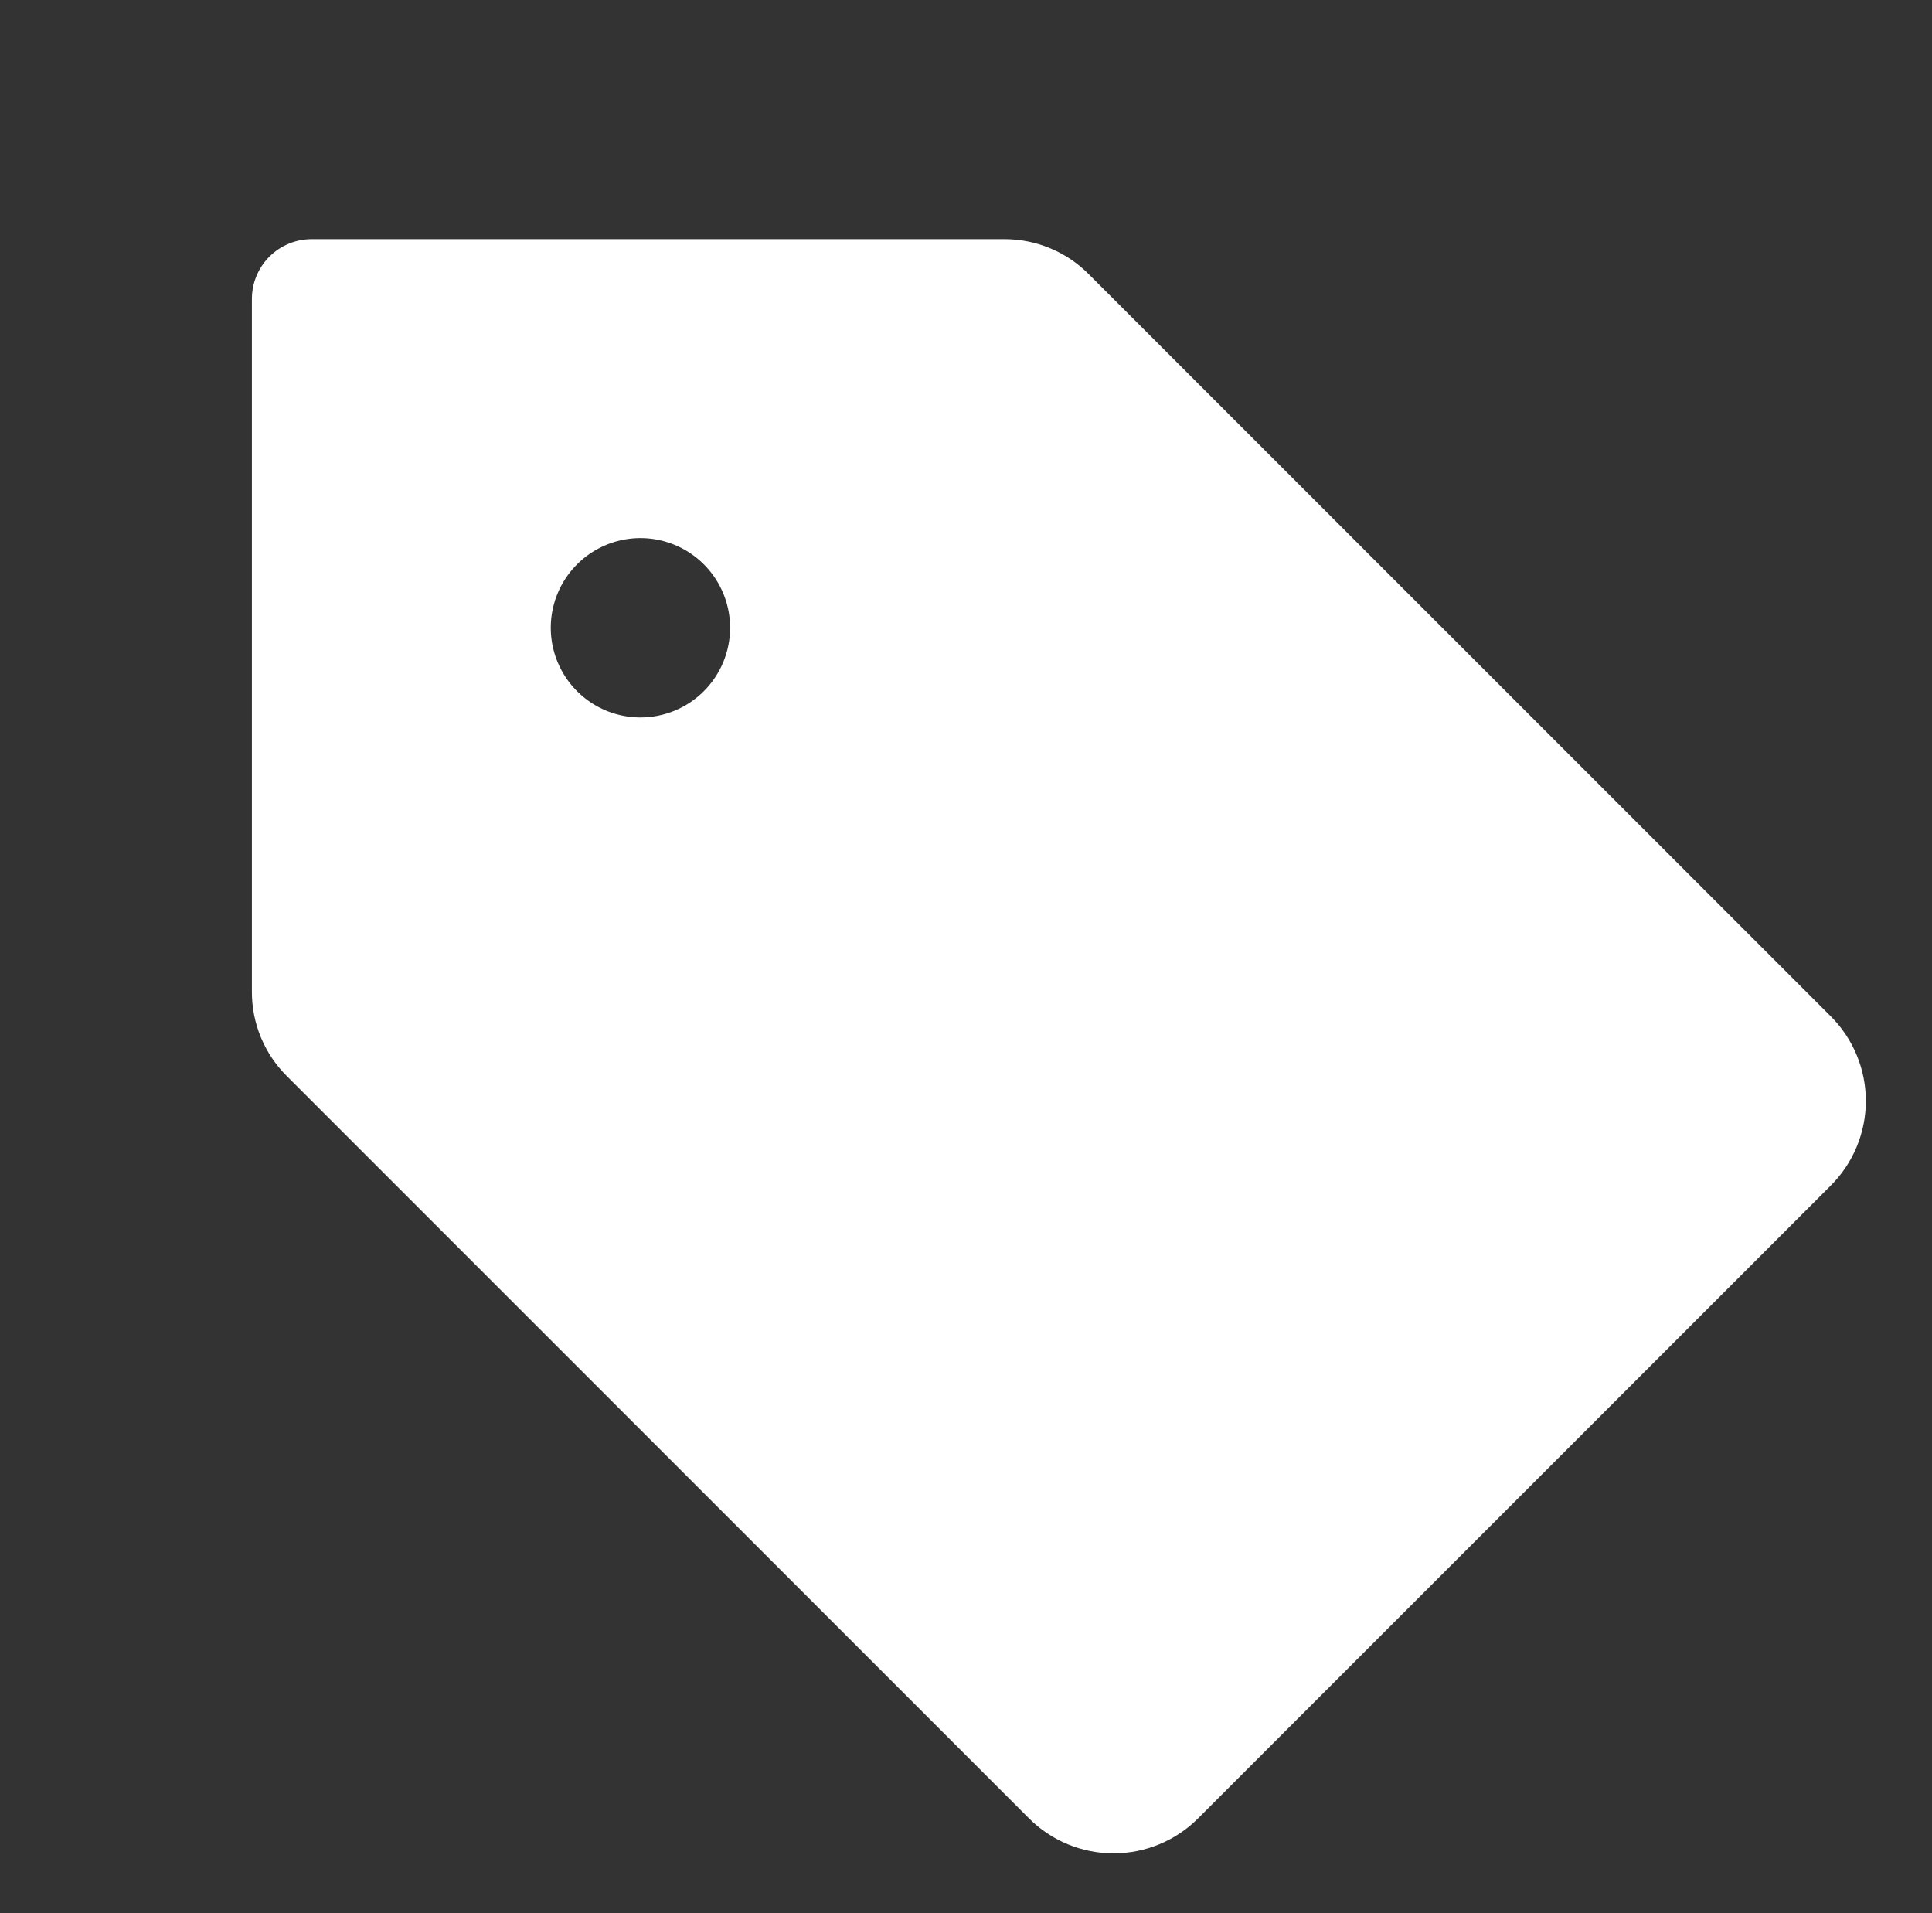 <svg width="101" height="100" viewBox="0 0 101 100" fill="none" xmlns="http://www.w3.org/2000/svg">
<rect x="0" y="0" width="101" height="100" fill="#333333" stroke="none"/>
<path d="M95.711 53.125L56.918 14.332C56.34 13.749 55.651 13.287 54.893 12.973C54.135 12.658 53.321 12.497 52.5 12.5H16.293C15.464 12.5 14.669 12.829 14.083 13.415C13.497 14.001 13.168 14.796 13.168 15.625V51.832C13.165 52.653 13.326 53.467 13.64 54.225C13.955 54.983 14.417 55.672 15 56.25L53.793 95.043C54.373 95.624 55.062 96.084 55.821 96.398C56.579 96.712 57.392 96.874 58.213 96.874C59.034 96.874 59.847 96.712 60.605 96.398C61.363 96.084 62.053 95.624 62.633 95.043L95.711 61.965C96.291 61.385 96.752 60.695 97.066 59.937C97.38 59.179 97.542 58.366 97.542 57.545C97.542 56.724 97.38 55.911 97.066 55.153C96.752 54.395 96.291 53.705 95.711 53.125ZM33.48 37.5C32.553 37.5 31.647 37.225 30.876 36.71C30.105 36.195 29.505 35.463 29.15 34.606C28.795 33.75 28.702 32.807 28.883 31.898C29.064 30.989 29.51 30.154 30.166 29.498C30.822 28.842 31.657 28.396 32.566 28.215C33.475 28.034 34.418 28.127 35.274 28.482C36.131 28.837 36.863 29.437 37.378 30.208C37.893 30.979 38.168 31.885 38.168 32.812C38.168 34.056 37.674 35.248 36.795 36.127C35.916 37.006 34.724 37.5 33.48 37.5Z" fill="white"/>
</svg>
